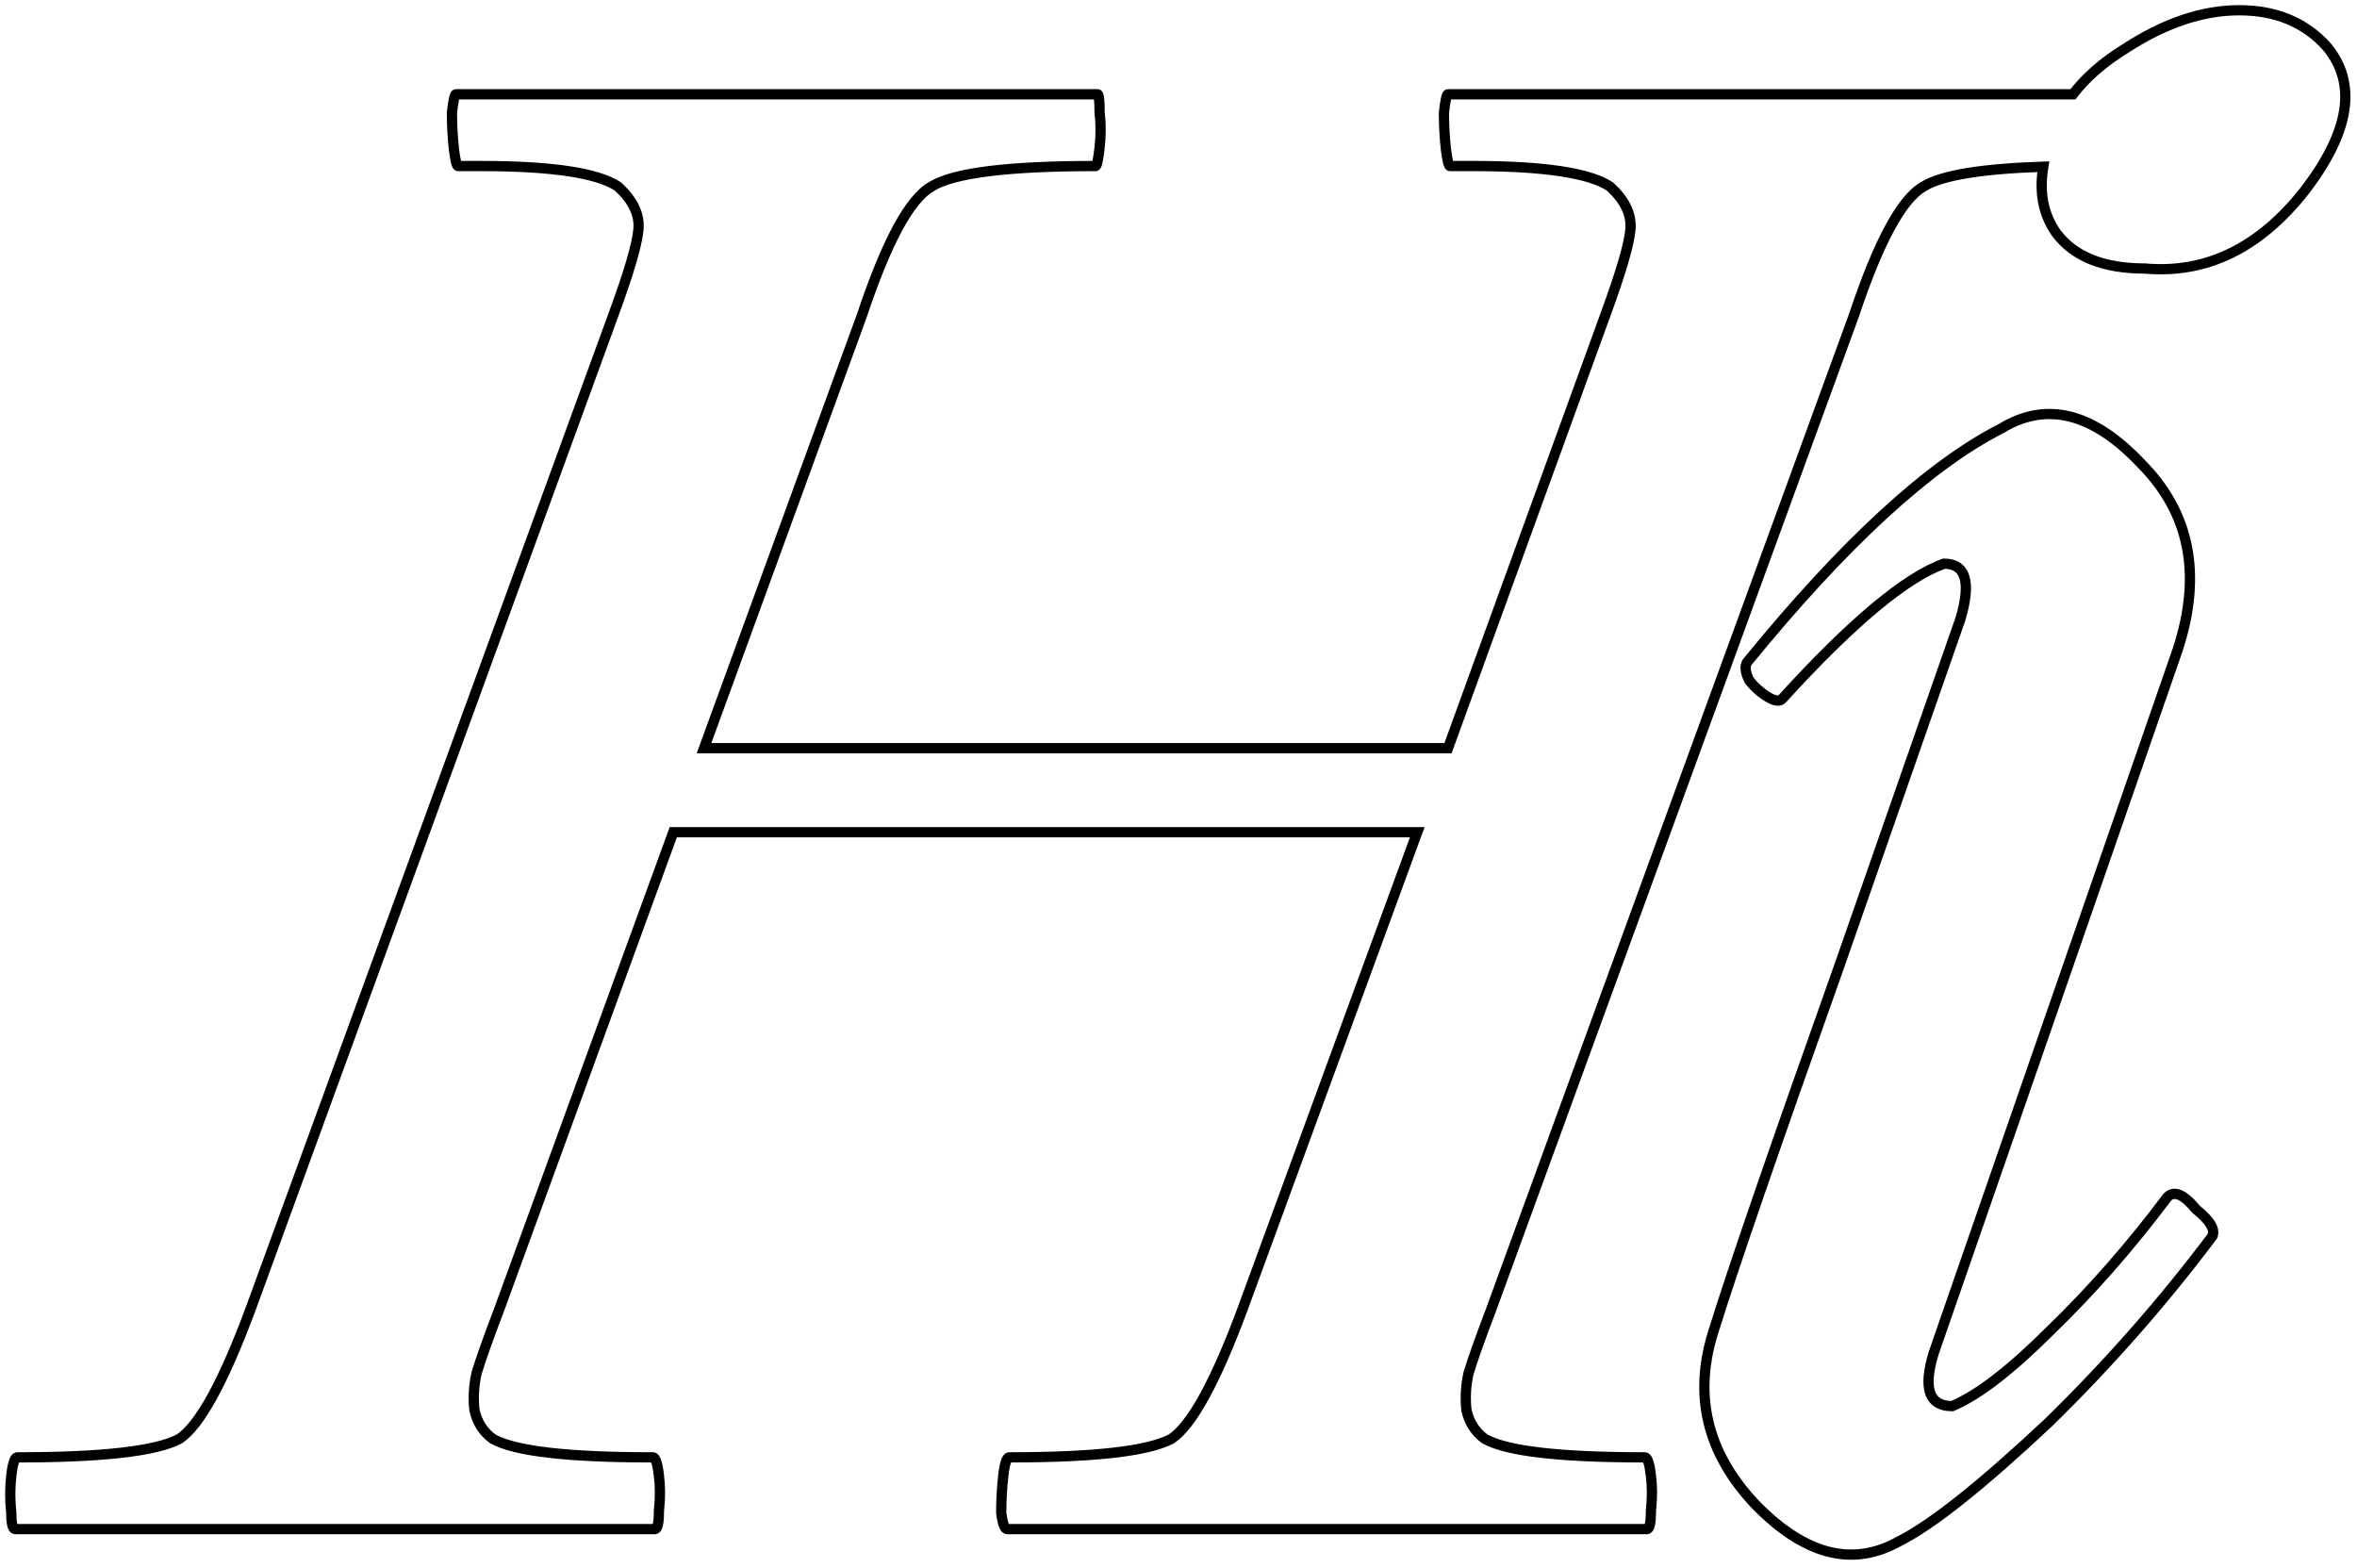 <?xml version="1.0" encoding="UTF-8"?> <svg xmlns="http://www.w3.org/2000/svg" width="230" height="153" viewBox="0 0 230 153" fill="none"><path d="M209.3 26.2L209.344 25.702L209.322 25.7H209.3V26.2ZM200.7 22.8L200.295 23.093L200.303 23.104L200.7 22.8ZM224.9 18.6L225.293 18.909L225.297 18.904L224.9 18.6ZM227.1 4.6L227.488 4.284L227.481 4.276L227.474 4.268L227.1 4.6ZM207.3 4.8L207.564 5.225L207.574 5.218L207.3 4.8ZM202.284 9.2V9.7H202.532L202.682 9.503L202.284 9.2ZM140.9 11L140.403 10.945L140.4 10.973V11H140.9ZM141.1 14.6L140.603 14.655L140.604 14.662L141.1 14.6ZM157.1 18.2L157.436 17.83L157.409 17.805L157.377 17.784L157.1 18.2ZM159.1 22.4L159.598 22.445L159.598 22.445L159.1 22.4ZM156.7 30.6L156.231 30.428L156.23 30.43L156.7 30.6ZM141.3 73V73.5H141.65L141.77 73.171L141.3 73ZM68.7 73L68.23 72.829L67.985 73.5H68.7V73ZM84.1 30.8L84.57 30.972L84.574 30.958L84.1 30.8ZM90.9 18.2L91.145 18.636L91.155 18.63L91.165 18.624L90.9 18.2ZM107.3 14.4L106.803 14.345L106.803 14.345L107.3 14.4ZM107.3 11H106.8V11.031L106.804 11.062L107.3 11ZM44.1 11L43.603 10.945L43.6 10.973V11H44.1ZM44.3 14.6L43.803 14.655L43.804 14.662L44.3 14.6ZM60.3 18.2L60.636 17.83L60.609 17.805L60.577 17.784L60.3 18.2ZM62.3 22.4L62.798 22.445L62.798 22.445L62.3 22.4ZM59.9 30.6L59.431 30.428L59.43 30.429L59.9 30.6ZM24.5 127.6L24.969 127.774L24.97 127.772L24.5 127.6ZM17.5 140.4L17.734 140.842L17.756 140.83L17.777 140.816L17.5 140.4ZM1.1 144L0.603 143.945L0.603 143.945L1.1 144ZM1.1 147.6H1.6V147.573L1.597 147.545L1.1 147.6ZM64.3 147.4L63.803 147.345L63.8 147.373V147.4H64.3ZM64.3 144L63.803 144.055L63.804 144.062L64.3 144ZM48.1 140.4L47.809 140.807L47.831 140.823L47.855 140.836L48.1 140.4ZM46.3 137.6L45.803 137.655L45.806 137.682L45.812 137.709L46.3 137.6ZM46.5 134L46.021 133.857L46.016 133.874L46.012 133.892L46.5 134ZM48.7 127.8L49.167 127.978L49.17 127.972L48.7 127.8ZM65.7 81.2V80.7H65.35L65.23 81.029L65.7 81.2ZM138.3 81.2L138.769 81.372L139.016 80.7H138.3V81.2ZM121.3 127.6L121.769 127.774L121.769 127.772L121.3 127.6ZM114.3 140.4L114.534 140.842L114.556 140.83L114.577 140.816L114.3 140.4ZM97.9 144L98.397 144.055L98.397 144.055L97.9 144ZM97.7 147.6H97.2V147.631L97.204 147.662L97.7 147.6ZM161.1 147.4L160.603 147.345L160.6 147.373V147.4H161.1ZM161.1 144L160.603 144.055L160.604 144.062L161.1 144ZM144.9 140.4L144.609 140.807L144.631 140.823L144.655 140.836L144.9 140.4ZM143.1 137.6L142.603 137.655L142.606 137.682L142.612 137.709L143.1 137.6ZM143.3 134L142.821 133.857L142.816 133.874L142.812 133.892L143.3 134ZM145.5 127.8L145.967 127.978L145.97 127.972L145.5 127.8ZM180.9 30.8L181.37 30.972L181.374 30.958L180.9 30.8ZM187.7 18.2L187.945 18.636L187.955 18.63L187.965 18.624L187.7 18.2ZM199.389 16.265L199.882 16.348L199.983 15.746L199.373 15.766L199.389 16.265ZM167.3 129.6L167.774 129.758L167.778 129.748L167.3 129.6ZM179.5 94.2L179.971 94.368L179.972 94.365L179.5 94.2ZM171.3 146.8L170.937 147.144L170.942 147.149L171.3 146.8ZM185.3 150.4L185.076 149.953L185.066 149.958L185.056 149.964L185.3 150.4ZM199.9 138.8L200.242 139.165L200.249 139.158L199.9 138.8ZM215.9 120.6L216.3 120.9L216.34 120.847L216.364 120.786L215.9 120.6ZM214.3 118L213.913 118.317L213.946 118.357L213.988 118.39L214.3 118ZM211.5 116.8L211.146 116.446L211.121 116.472L211.1 116.5L211.5 116.8ZM200.1 129.8L199.752 129.44L199.746 129.446L200.1 129.8ZM190.5 137.2V137.7H190.601L190.694 137.661L190.5 137.2ZM188.7 132L188.228 131.836L188.225 131.845L188.222 131.853L188.7 132ZM212.5 63.4L212.972 63.564L212.975 63.556L212.5 63.4ZM208.9 45.2L208.537 45.544L208.546 45.554L208.9 45.2ZM195.3 41.8L195.527 42.245L195.543 42.237L195.559 42.228L195.3 41.8ZM170.5 64.6L170.113 64.284L170.097 64.303L170.084 64.323L170.5 64.6ZM170.7 66.4L170.253 66.624L170.276 66.671L170.31 66.712L170.7 66.4ZM173.9 68.2L174.254 68.554L174.262 68.545L174.27 68.537L173.9 68.2ZM189.7 55V54.5H189.613L189.532 54.529L189.7 55ZM191.3 60.4L191.772 60.565L191.776 60.553L191.779 60.542L191.3 60.4ZM209.3 25.7C205.389 25.7 202.702 24.595 201.097 22.496L200.303 23.104C202.165 25.539 205.211 26.7 209.3 26.7V25.7ZM224.507 18.291C220.189 23.786 215.143 26.217 209.344 25.702L209.256 26.698C215.457 27.249 220.811 24.614 225.293 18.909L224.507 18.291ZM226.712 4.916C228.088 6.604 228.601 8.527 228.256 10.722C227.907 12.941 226.677 15.463 224.503 18.296L225.297 18.904C227.523 16.004 228.859 13.326 229.244 10.878C229.632 8.407 229.046 6.196 227.488 4.284L226.712 4.916ZM218.5 1.5C221.976 1.5 224.7 2.653 226.726 4.932L227.474 4.268C225.233 1.747 222.224 0.5 218.5 0.5V1.5ZM207.574 5.218C211.382 2.723 215.022 1.5 218.5 1.5V0.5C214.778 0.5 210.951 1.81 207.026 4.382L207.574 5.218ZM202.682 9.503C203.874 7.935 205.497 6.508 207.564 5.225L207.036 4.375C204.888 5.709 203.166 7.215 201.886 8.898L202.682 9.503ZM141.3 9.7H202.284V8.7H141.3V9.7ZM141.397 11.055C141.463 10.46 141.527 10.031 141.588 9.759C141.619 9.618 141.644 9.545 141.657 9.516C141.664 9.499 141.656 9.524 141.624 9.56C141.594 9.594 141.485 9.7 141.3 9.7V8.7C141.081 8.7 140.94 8.825 140.876 8.896C140.811 8.97 140.769 9.051 140.743 9.11C140.689 9.231 140.647 9.382 140.612 9.542C140.539 9.869 140.47 10.341 140.403 10.945L141.397 11.055ZM141.597 14.545C141.466 13.363 141.4 12.182 141.4 11H140.4C140.4 12.219 140.468 13.437 140.603 14.655L141.597 14.545ZM141.5 15.7C141.663 15.7 141.766 15.784 141.804 15.822C141.84 15.858 141.852 15.886 141.847 15.877C141.839 15.859 141.816 15.801 141.785 15.679C141.726 15.442 141.662 15.067 141.596 14.538L140.604 14.662C140.671 15.2 140.741 15.625 140.815 15.921C140.851 16.066 140.895 16.208 140.953 16.324C140.981 16.381 141.026 16.459 141.096 16.529C141.168 16.6 141.304 16.7 141.5 16.7V15.7ZM143.7 15.7H141.5V16.7H143.7V15.7ZM157.377 17.784C156.283 17.055 154.577 16.542 152.324 16.206C150.057 15.867 147.18 15.7 143.7 15.7V16.7C147.154 16.7 149.977 16.866 152.176 17.195C154.39 17.525 155.917 18.012 156.823 18.616L157.377 17.784ZM159.598 22.445C159.75 20.772 158.976 19.23 157.436 17.83L156.764 18.57C158.158 19.837 158.717 21.095 158.602 22.355L159.598 22.445ZM157.169 30.772C158.633 26.781 159.458 23.988 159.598 22.445L158.602 22.355C158.476 23.746 157.701 26.419 156.231 30.428L157.169 30.772ZM141.77 73.171L157.17 30.771L156.23 30.43L140.83 72.829L141.77 73.171ZM68.7 73.5H141.3V72.5H68.7V73.5ZM83.63 30.629L68.23 72.829L69.17 73.172L84.57 30.972L83.63 30.629ZM90.655 17.764C89.459 18.437 88.303 19.895 87.16 22.013C86.007 24.148 84.83 27.029 83.626 30.642L84.574 30.958C85.77 27.372 86.926 24.552 88.04 22.488C89.164 20.405 90.208 19.163 91.145 18.636L90.655 17.764ZM106.9 15.7C102.623 15.7 99.133 15.867 96.438 16.204C93.763 16.538 91.801 17.047 90.635 17.776L91.165 18.624C92.132 18.02 93.904 17.529 96.562 17.196C99.2 16.867 102.644 16.7 106.9 16.7V15.7ZM106.803 14.345C106.737 14.941 106.673 15.369 106.612 15.642C106.581 15.782 106.556 15.856 106.543 15.885C106.536 15.901 106.544 15.876 106.576 15.84C106.606 15.806 106.715 15.7 106.9 15.7V16.7C107.119 16.7 107.26 16.576 107.324 16.504C107.389 16.43 107.431 16.349 107.457 16.291C107.511 16.17 107.553 16.018 107.588 15.859C107.661 15.531 107.73 15.06 107.797 14.455L106.803 14.345ZM106.804 11.062C106.932 12.085 106.933 13.179 106.803 14.345L107.797 14.455C107.934 13.221 107.935 12.048 107.796 10.938L106.804 11.062ZM107.1 9.7C106.905 9.7 106.79 9.584 106.752 9.535C106.716 9.489 106.708 9.456 106.713 9.471C106.721 9.495 106.737 9.565 106.753 9.705C106.783 9.977 106.8 10.404 106.8 11H107.8C107.8 10.396 107.783 9.923 107.747 9.595C107.729 9.435 107.704 9.281 107.662 9.155C107.642 9.094 107.606 9.005 107.542 8.921C107.475 8.835 107.329 8.7 107.1 8.7V9.7ZM44.5 9.7H107.1V8.7H44.5V9.7ZM44.597 11.055C44.663 10.46 44.727 10.031 44.788 9.759C44.819 9.618 44.844 9.545 44.857 9.516C44.864 9.499 44.856 9.524 44.824 9.56C44.794 9.594 44.685 9.7 44.5 9.7V8.7C44.281 8.7 44.14 8.825 44.076 8.896C44.011 8.97 43.969 9.051 43.943 9.11C43.889 9.231 43.847 9.382 43.812 9.542C43.739 9.869 43.67 10.341 43.603 10.945L44.597 11.055ZM44.797 14.545C44.666 13.363 44.6 12.182 44.6 11H43.6C43.6 12.219 43.668 13.437 43.803 14.655L44.797 14.545ZM44.7 15.7C44.863 15.7 44.966 15.784 45.004 15.822C45.04 15.858 45.052 15.886 45.047 15.877C45.038 15.859 45.016 15.801 44.985 15.679C44.926 15.442 44.862 15.067 44.796 14.538L43.804 14.662C43.871 15.2 43.941 15.625 44.015 15.921C44.051 16.066 44.095 16.208 44.153 16.324C44.181 16.381 44.226 16.459 44.296 16.529C44.368 16.6 44.504 16.7 44.7 16.7V15.7ZM45.7 15.7H44.7V16.7H45.7V15.7ZM46.9 15.7H45.7V16.7H46.9V15.7ZM60.577 17.784C59.483 17.055 57.777 16.542 55.524 16.206C53.257 15.867 50.38 15.7 46.9 15.7V16.7C50.353 16.7 53.177 16.866 55.376 17.195C57.59 17.525 59.117 18.012 60.023 18.616L60.577 17.784ZM62.798 22.445C62.95 20.772 62.176 19.23 60.636 17.83L59.964 18.57C61.358 19.837 61.917 21.095 61.802 22.355L62.798 22.445ZM60.369 30.772C61.833 26.781 62.658 23.988 62.798 22.445L61.802 22.355C61.676 23.746 60.901 26.419 59.431 30.428L60.369 30.772ZM24.97 127.772L60.37 30.772L59.43 30.429L24.03 127.429L24.97 127.772ZM17.777 140.816C18.884 140.079 20.015 138.586 21.189 136.44C22.372 134.277 23.631 131.385 24.969 127.774L24.031 127.427C22.702 131.015 21.462 133.857 20.311 135.96C19.151 138.081 18.116 139.389 17.223 139.984L17.777 140.816ZM1.7 142.7C5.843 142.7 9.247 142.55 11.907 142.247C14.55 141.946 16.513 141.489 17.734 140.842L17.266 139.958C16.22 140.512 14.417 140.955 11.793 141.253C9.186 141.55 5.824 141.7 1.7 141.7V142.7ZM1.597 144.055C1.663 143.465 1.741 143.057 1.824 142.808C1.867 142.681 1.899 142.63 1.907 142.62C1.913 142.612 1.845 142.7 1.7 142.7V141.7C1.421 141.7 1.229 141.863 1.118 142.006C1.009 142.145 0.933 142.319 0.876 142.492C0.759 142.843 0.671 143.335 0.603 143.945L1.597 144.055ZM1.597 147.545C1.468 146.382 1.468 145.219 1.597 144.055L0.603 143.945C0.466 145.182 0.466 146.419 0.603 147.655L1.597 147.545ZM1.5 148.7C1.63 148.7 1.707 148.776 1.725 148.8C1.733 148.81 1.711 148.784 1.685 148.679C1.634 148.473 1.6 148.123 1.6 147.6H0.6C0.6 148.144 0.633 148.594 0.715 148.921C0.755 149.083 0.817 149.257 0.925 149.4C1.043 149.558 1.237 149.7 1.5 149.7V148.7ZM63.9 148.7H1.5V149.7H63.9V148.7ZM63.8 147.4C63.8 147.991 63.766 148.397 63.712 148.642C63.684 148.768 63.659 148.811 63.659 148.81C63.666 148.8 63.744 148.7 63.9 148.7V149.7C64.19 149.7 64.384 149.525 64.491 149.365C64.591 149.215 64.65 149.033 64.688 148.859C64.767 148.504 64.8 148.009 64.8 147.4H63.8ZM63.804 144.062C63.932 145.086 63.933 146.179 63.803 147.345L64.797 147.455C64.934 146.221 64.935 145.048 64.796 143.938L63.804 144.062ZM63.7 142.7C63.554 142.7 63.487 142.612 63.493 142.62C63.501 142.63 63.533 142.681 63.576 142.808C63.659 143.057 63.737 143.465 63.803 144.055L64.797 143.945C64.729 143.335 64.641 142.843 64.524 142.492C64.467 142.319 64.391 142.145 64.282 142.006C64.171 141.863 63.979 141.7 63.7 141.7V142.7ZM47.855 140.836C49.015 141.488 50.935 141.946 53.543 142.247C56.169 142.55 59.557 142.7 63.7 142.7V141.7C59.576 141.7 56.231 141.55 53.657 141.254C51.065 140.954 49.319 140.512 48.345 139.964L47.855 140.836ZM45.812 137.709C46.103 139.02 46.768 140.063 47.809 140.807L48.391 139.993C47.565 139.404 47.03 138.581 46.788 137.492L45.812 137.709ZM46.012 133.892C45.733 135.144 45.663 136.4 45.803 137.655L46.797 137.545C46.67 136.401 46.733 135.256 46.988 134.109L46.012 133.892ZM48.233 127.622C47.166 130.424 46.427 132.505 46.021 133.857L46.979 134.144C47.373 132.829 48.101 130.777 49.167 127.978L48.233 127.622ZM65.23 81.029L48.23 127.629L49.17 127.972L66.17 81.372L65.23 81.029ZM138.3 80.7H65.7V81.7H138.3V80.7ZM121.769 127.772L138.769 81.372L137.831 81.028L120.831 127.428L121.769 127.772ZM114.577 140.816C115.684 140.079 116.815 138.586 117.989 136.44C119.172 134.277 120.431 131.385 121.769 127.774L120.831 127.427C119.502 131.015 118.262 133.857 117.111 135.96C115.951 138.081 114.916 139.389 114.023 139.984L114.577 140.816ZM98.5 142.7C102.643 142.7 106.047 142.55 108.707 142.247C111.35 141.946 113.313 141.489 114.534 140.842L114.066 139.958C113.02 140.512 111.217 140.955 108.593 141.253C105.986 141.55 102.624 141.7 98.5 141.7V142.7ZM98.397 144.055C98.463 143.465 98.541 143.057 98.624 142.808C98.667 142.681 98.699 142.63 98.707 142.62C98.713 142.612 98.645 142.7 98.5 142.7V141.7C98.221 141.7 98.028 141.863 97.918 142.006C97.809 142.145 97.733 142.319 97.676 142.492C97.559 142.843 97.471 143.335 97.403 143.945L98.397 144.055ZM98.2 147.6C98.2 146.419 98.266 145.237 98.397 144.055L97.403 143.945C97.268 145.163 97.2 146.382 97.2 147.6H98.2ZM98.3 148.7C98.421 148.7 98.485 148.767 98.489 148.771C98.49 148.772 98.482 148.763 98.468 148.737C98.454 148.712 98.437 148.675 98.418 148.625C98.339 148.414 98.261 148.06 98.196 147.538L97.204 147.662C97.272 148.207 97.361 148.653 97.482 148.976C97.542 149.135 97.622 149.298 97.736 149.429C97.856 149.567 98.046 149.7 98.3 149.7V148.7ZM160.7 148.7H98.3V149.7H160.7V148.7ZM160.6 147.4C160.6 147.991 160.566 148.397 160.512 148.642C160.484 148.768 160.459 148.811 160.459 148.81C160.466 148.8 160.544 148.7 160.7 148.7V149.7C160.99 149.7 161.184 149.525 161.291 149.365C161.391 149.215 161.449 149.033 161.488 148.859C161.567 148.504 161.6 148.009 161.6 147.4H160.6ZM160.604 144.062C160.732 145.086 160.733 146.179 160.603 147.345L161.597 147.455C161.734 146.221 161.735 145.048 161.596 143.938L160.604 144.062ZM160.5 142.7C160.355 142.7 160.287 142.612 160.293 142.62C160.301 142.63 160.333 142.681 160.376 142.808C160.459 143.057 160.537 143.465 160.603 144.055L161.597 143.945C161.529 143.335 161.441 142.843 161.324 142.492C161.267 142.319 161.191 142.145 161.082 142.006C160.971 141.863 160.779 141.7 160.5 141.7V142.7ZM144.655 140.836C145.815 141.488 147.735 141.946 150.343 142.247C152.969 142.55 156.357 142.7 160.5 142.7V141.7C156.376 141.7 153.031 141.55 150.457 141.254C147.865 140.954 146.118 140.512 145.145 139.964L144.655 140.836ZM142.612 137.709C142.903 139.02 143.568 140.063 144.609 140.807L145.191 139.993C144.365 139.404 143.83 138.581 143.588 137.492L142.612 137.709ZM142.812 133.892C142.534 135.144 142.464 136.4 142.603 137.655L143.597 137.545C143.47 136.401 143.533 135.256 143.788 134.109L142.812 133.892ZM145.033 127.622C143.966 130.424 143.227 132.505 142.821 133.857L143.779 134.144C144.173 132.829 144.901 130.777 145.967 127.978L145.033 127.622ZM180.43 30.629L145.03 127.629L145.97 127.972L181.37 30.972L180.43 30.629ZM187.455 17.764C186.259 18.437 185.103 19.895 183.96 22.013C182.807 24.148 181.63 27.029 180.426 30.642L181.374 30.958C182.57 27.372 183.726 24.552 184.84 22.488C185.964 20.405 187.008 19.163 187.945 18.636L187.455 17.764ZM199.373 15.766C196.339 15.865 193.83 16.076 191.852 16.404C189.887 16.729 188.395 17.176 187.435 17.776L187.965 18.624C188.753 18.132 190.083 17.71 192.015 17.39C193.933 17.073 196.395 16.863 199.405 16.765L199.373 15.766ZM201.105 22.507C199.895 20.831 199.473 18.794 199.882 16.348L198.896 16.183C198.45 18.845 198.902 21.164 200.295 23.093L201.105 22.507ZM167.778 129.748C169.507 124.16 173.57 112.37 179.971 94.368L179.029 94.032C172.63 112.03 168.559 123.84 166.822 129.452L167.778 129.748ZM171.663 146.456C169.313 143.975 167.83 141.352 167.187 138.587C166.544 135.822 166.733 132.884 167.774 129.758L166.826 129.442C165.734 132.716 165.523 135.844 166.213 138.813C166.903 141.781 168.487 144.558 170.937 147.144L171.663 146.456ZM185.056 149.964C182.892 151.173 180.723 151.481 178.525 150.916C176.31 150.346 174.02 148.879 171.658 146.451L170.942 147.149C173.38 149.654 175.823 151.254 178.275 151.884C180.743 152.519 183.175 152.16 185.544 150.836L185.056 149.964ZM199.558 138.435C193.022 144.571 188.203 148.389 185.076 149.953L185.524 150.847C188.797 149.211 193.711 145.296 200.242 139.165L199.558 138.435ZM215.5 120.3C210.716 126.679 205.399 132.727 199.551 138.442L200.249 139.158C206.134 133.407 211.484 127.321 216.3 120.9L215.5 120.3ZM213.988 118.39C214.636 118.909 215.051 119.35 215.274 119.712C215.495 120.07 215.488 120.283 215.436 120.414L216.364 120.786C216.578 120.251 216.439 119.696 216.126 119.188C215.815 118.683 215.298 118.158 214.612 117.61L213.988 118.39ZM211.854 117.154C211.959 117.048 212.051 117.007 212.132 116.993C212.217 116.979 212.336 116.988 212.503 117.06C212.856 117.211 213.327 117.6 213.913 118.317L214.687 117.683C214.073 116.933 213.477 116.389 212.897 116.14C212.598 116.012 212.283 115.954 211.968 116.007C211.649 116.06 211.374 116.218 211.146 116.446L211.854 117.154ZM200.448 130.16C204.468 126.273 208.285 121.92 211.9 117.1L211.1 116.5C207.515 121.28 203.732 125.594 199.752 129.441L200.448 130.16ZM190.694 137.661C193.321 136.555 196.577 134.03 200.454 130.154L199.746 129.446C195.889 133.304 192.746 135.712 190.306 136.739L190.694 137.661ZM188.222 131.853C187.683 133.605 187.522 135.037 187.878 136.064C188.062 136.596 188.386 137.02 188.854 137.303C189.313 137.581 189.873 137.7 190.5 137.7V136.7C189.993 136.7 189.629 136.603 189.371 136.447C189.123 136.297 188.938 136.071 188.823 135.736C188.578 135.029 188.65 133.862 189.178 132.147L188.222 131.853ZM212.028 63.236L188.228 131.836L189.172 132.164L212.972 63.564L212.028 63.236ZM208.546 45.554C210.884 47.891 212.331 50.52 212.91 53.447C213.489 56.378 213.205 59.639 212.025 63.245L212.975 63.556C214.195 59.827 214.511 56.389 213.891 53.253C213.269 50.113 211.716 47.309 209.254 44.846L208.546 45.554ZM195.559 42.228C197.658 40.956 199.755 40.604 201.879 41.135C204.02 41.67 206.241 43.117 208.537 45.544L209.263 44.856C206.892 42.35 204.513 40.763 202.121 40.165C199.712 39.562 197.342 39.978 195.041 41.372L195.559 42.228ZM170.887 64.916C180.342 53.331 188.555 45.797 195.527 42.245L195.073 41.355C187.911 45.003 179.591 52.669 170.113 64.284L170.887 64.916ZM171.147 66.176C170.759 65.401 170.811 65.034 170.916 64.877L170.084 64.323C169.655 64.966 169.841 65.799 170.253 66.624L171.147 66.176ZM172.757 67.571C172.146 67.205 171.59 66.713 171.09 66.088L170.31 66.712C170.876 67.421 171.52 67.995 172.243 68.429L172.757 67.571ZM173.546 67.847C173.542 67.851 173.539 67.853 173.531 67.855C173.519 67.858 173.486 67.864 173.421 67.855C173.283 67.835 173.066 67.756 172.757 67.571L172.243 68.429C172.601 68.644 172.951 68.798 173.279 68.845C173.625 68.894 173.981 68.826 174.254 68.554L173.546 67.847ZM189.532 54.529C187.583 55.225 185.28 56.702 182.629 58.916C179.973 61.136 176.939 64.12 173.53 67.863L174.27 68.537C177.661 64.813 180.661 61.864 183.271 59.684C185.887 57.498 188.083 56.108 189.868 55.471L189.532 54.529ZM191.779 60.542C192.318 58.726 192.49 57.255 192.179 56.208C192.019 55.666 191.725 55.224 191.28 54.923C190.841 54.627 190.301 54.5 189.7 54.5V55.5C190.166 55.5 190.493 55.598 190.72 55.752C190.942 55.901 191.114 56.134 191.221 56.492C191.444 57.245 191.349 58.474 190.821 60.258L191.779 60.542ZM179.972 94.365L191.772 60.565L190.828 60.235L179.028 94.035L179.972 94.365Z" fill="black"></path></svg> 